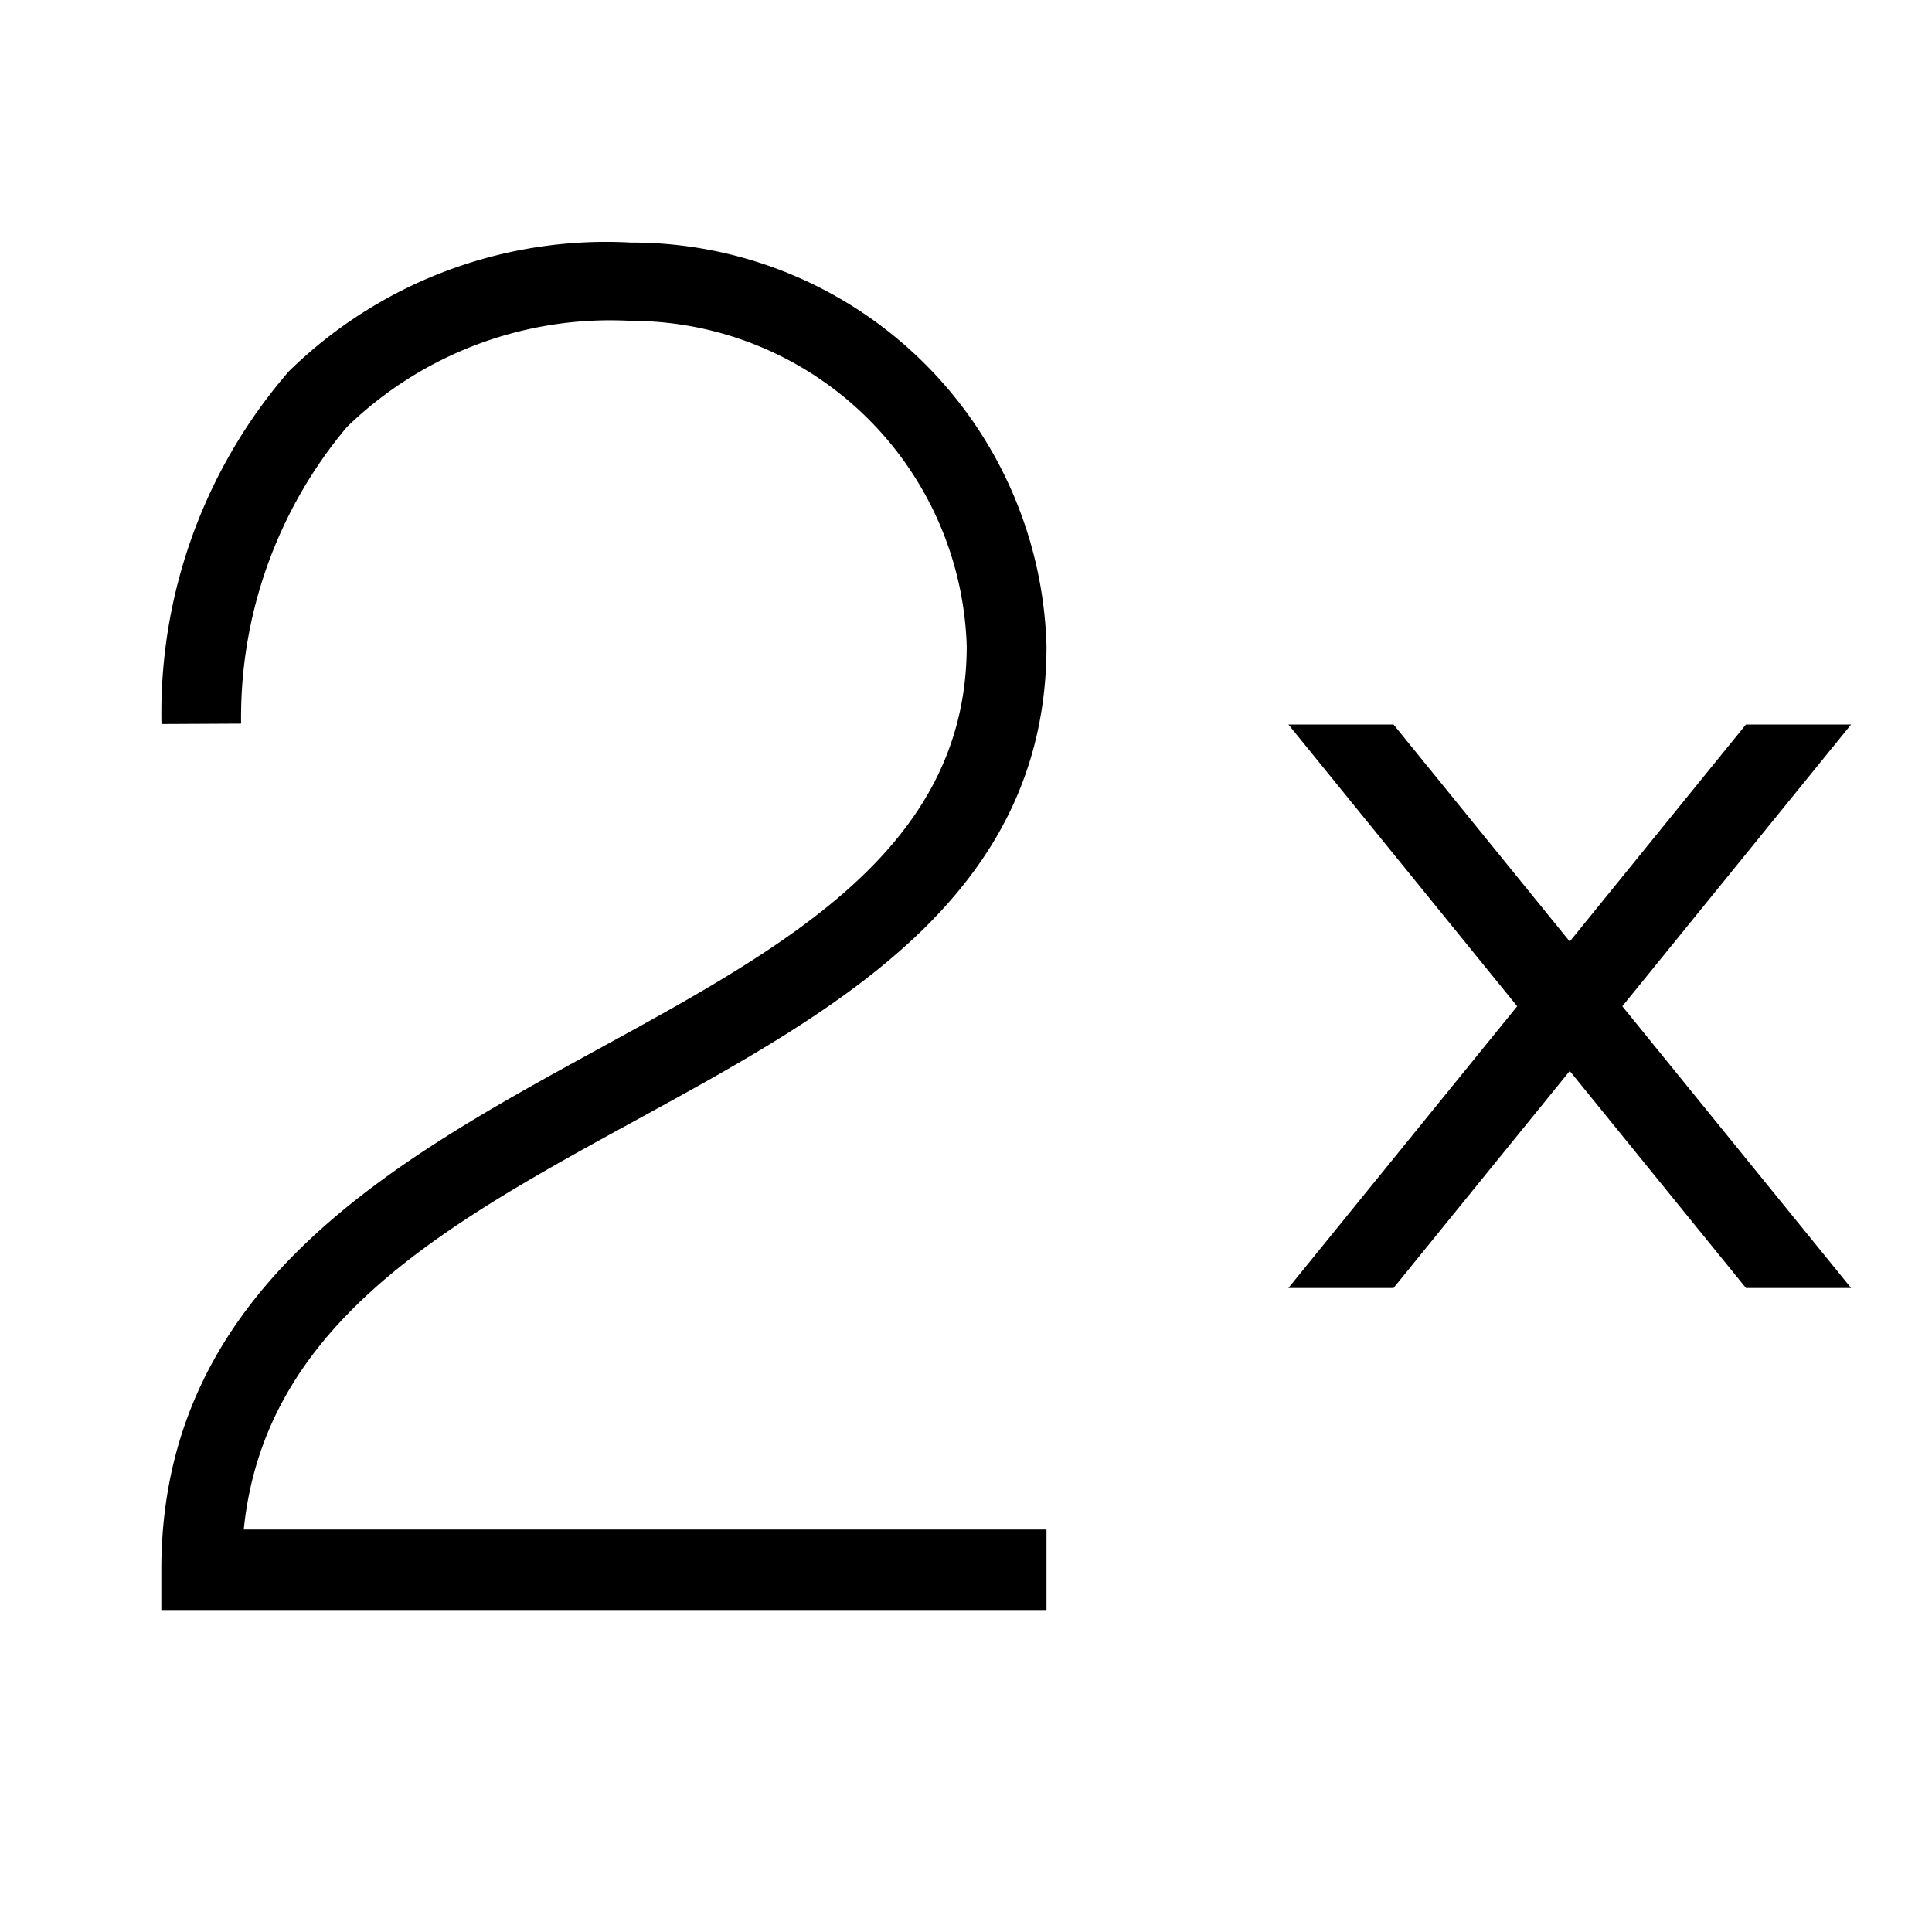 <svg xmlns="http://www.w3.org/2000/svg" viewBox="0 0 24 24"><path d="M13 20H2.004v-.5c0-3.497 2.885-5.076 5.43-6.469 2.352-1.287 4.575-2.504 4.575-5.007a4.172 4.172 0 0 0-4.173-4.038A4.693 4.693 0 0 0 4.31 5.304a5.604 5.604 0 0 0-1.315 3.685l-.989.005A6.475 6.475 0 0 1 3.59 4.611a5.63 5.63 0 0 1 4.246-1.598A5.155 5.155 0 0 1 13 8.024c0 3.096-2.581 4.514-5.086 5.884-2.376 1.3-4.627 2.532-4.886 5.092H13zm8.689-11L19.5 11.696 17.311 9h-1.306l2.842 3.5-2.842 3.5h1.306l2.189-2.696L21.689 16h1.306l-2.842-3.5L22.995 9z"/><path fill="none" d="M0 0h24v24H0z"/></svg>